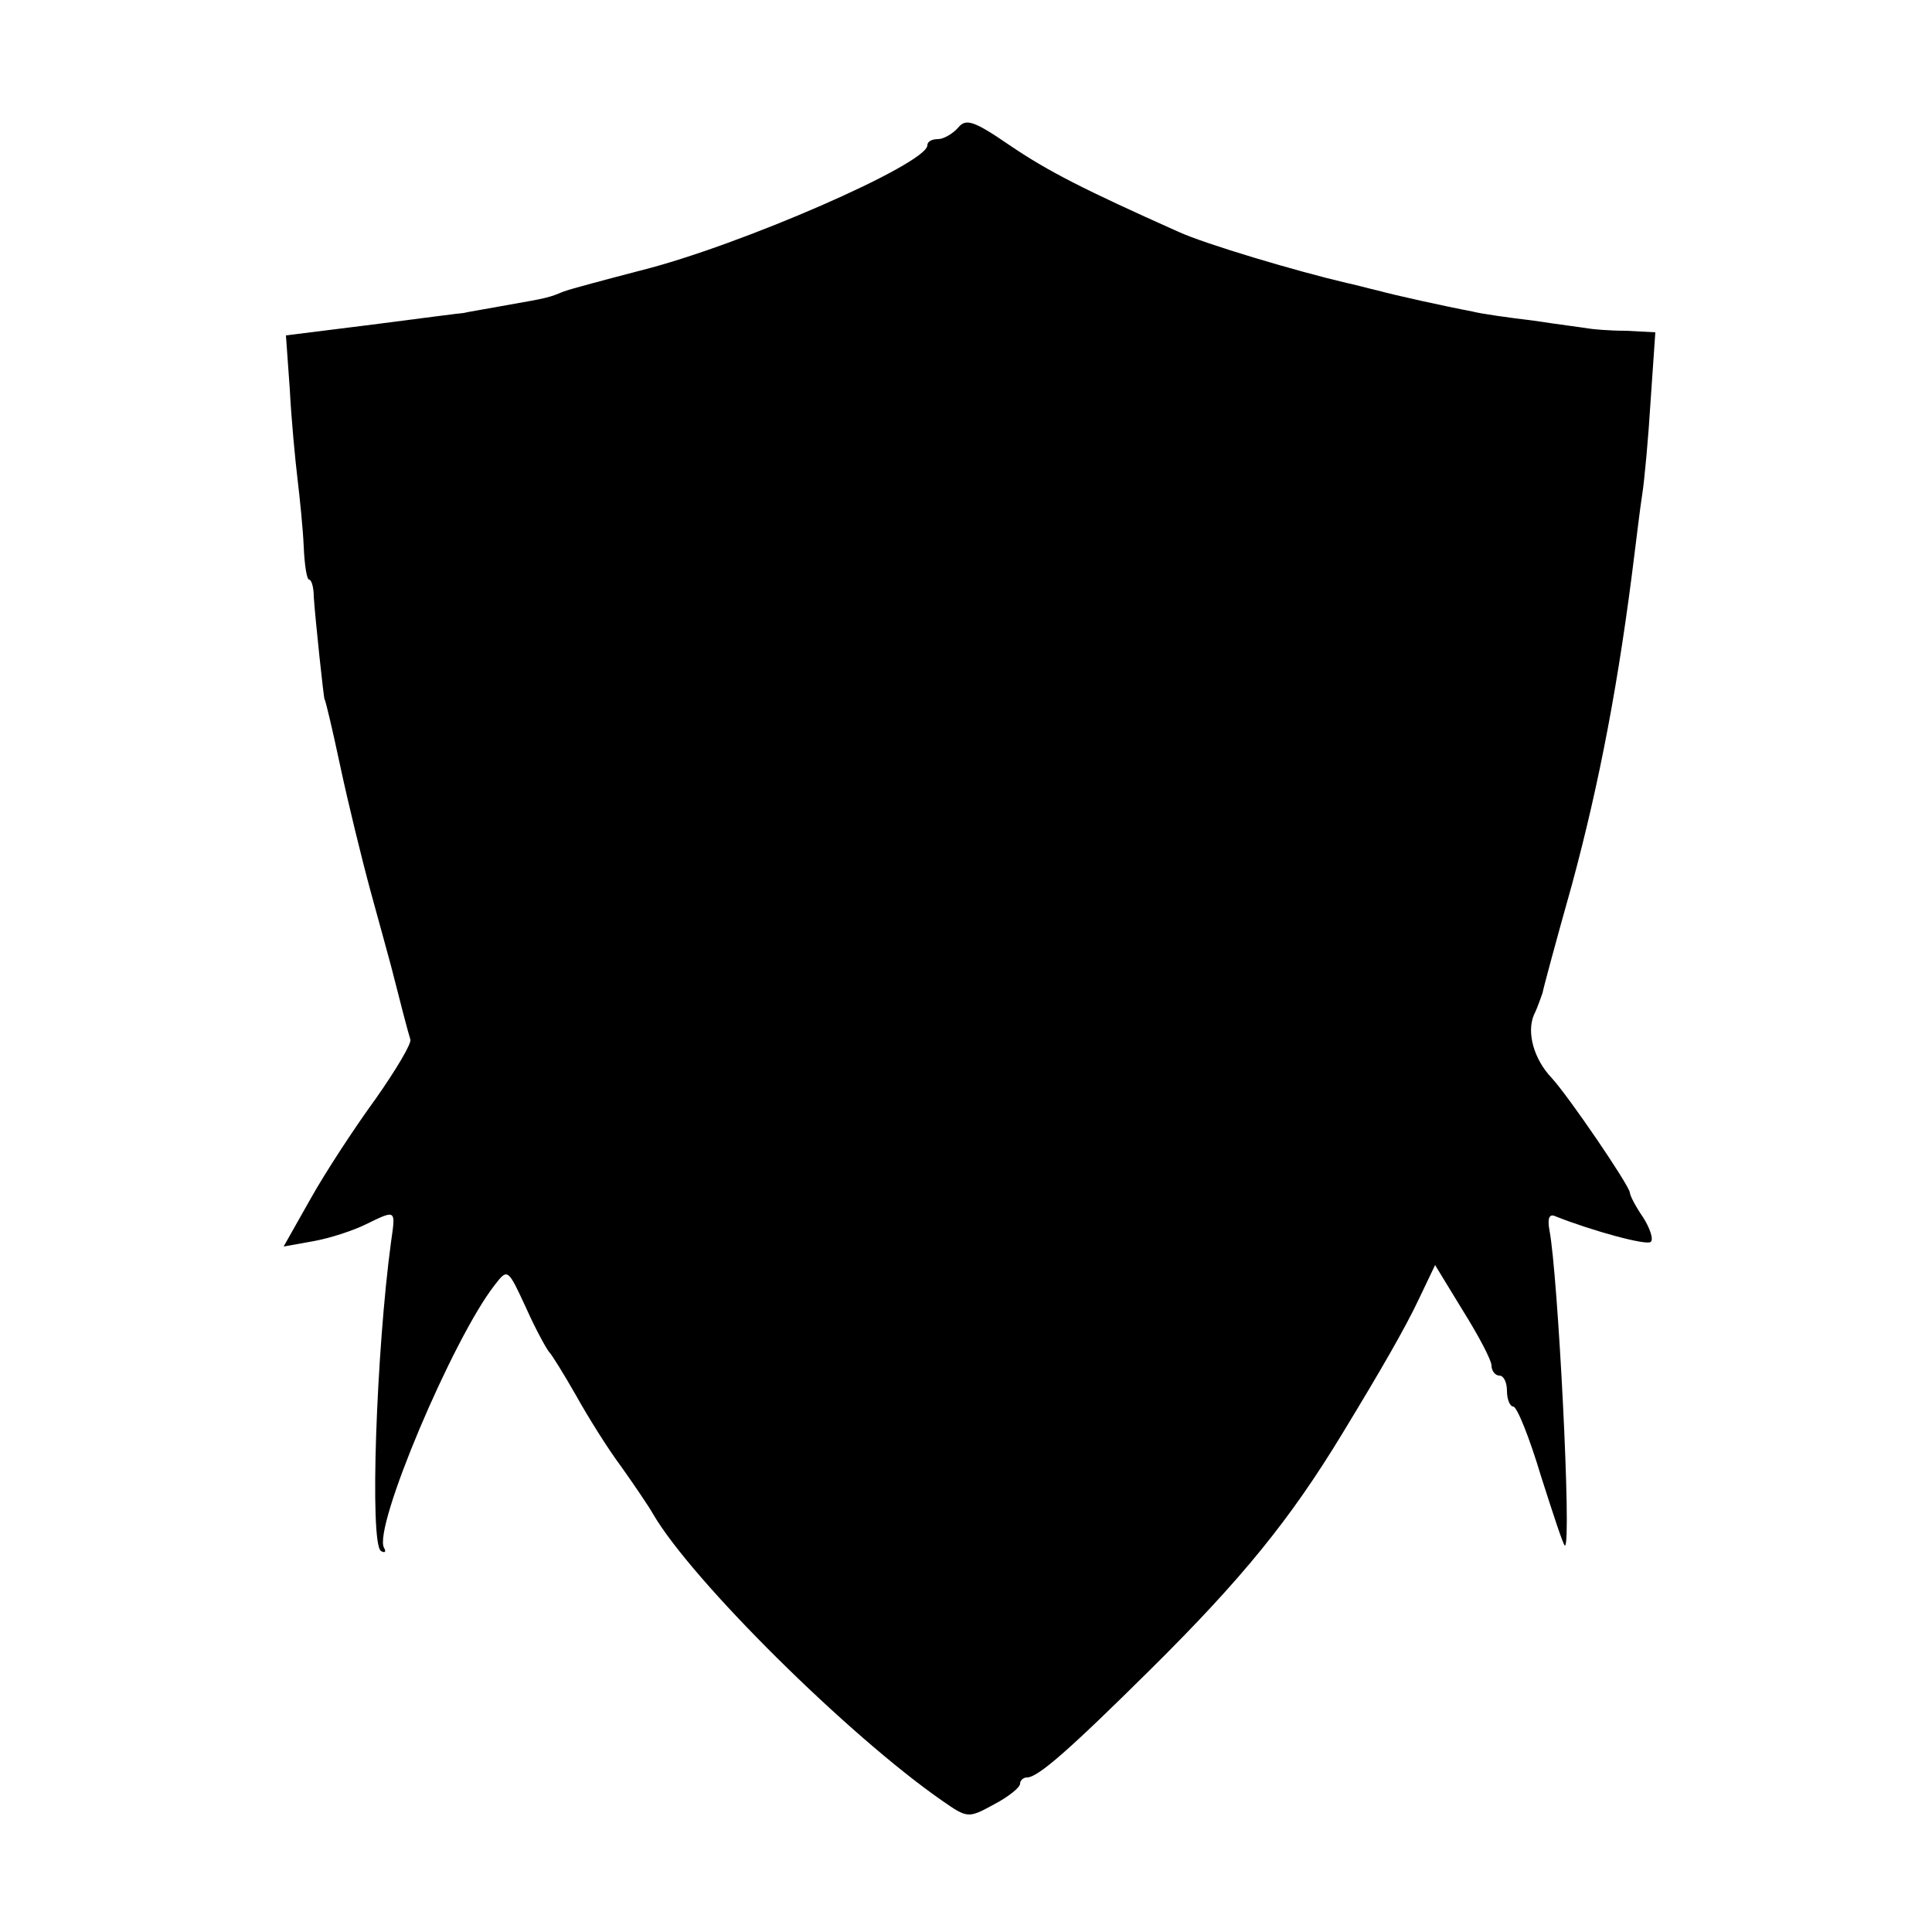 <?xml version="1.0" standalone="no"?>
<!DOCTYPE svg PUBLIC "-//W3C//DTD SVG 20010904//EN"
 "http://www.w3.org/TR/2001/REC-SVG-20010904/DTD/svg10.dtd">
<svg version="1.0" xmlns="http://www.w3.org/2000/svg"
 width="250pt" height="250pt" viewBox="0 0 250 250"
 preserveAspectRatio="xMidYMid meet">
<g transform="translate(0,250) scale(0.1,-0.1)"
fill="#000000" stroke="none">
<path d="M1240 2335 c-7 -8 -19 -15 -26 -15 -8 0 -14 -3 -14 -8 0 -24 -243
-130 -371 -162 -46 -12 -91 -24 -99 -27 -20 -8 -18 -8 -75 -18 -27 -5 -52 -9
-55 -10 -3 0 -56 -7 -118 -15 l-112 -14 5 -70 c2 -39 7 -91 10 -116 3 -25 7
-64 8 -87 1 -24 4 -43 7 -43 3 0 6 -10 6 -22 2 -30 13 -133 14 -133 1 0 10
-38 20 -85 10 -47 28 -121 40 -165 12 -44 24 -87 26 -95 12 -47 22 -86 25 -95
2 -5 -19 -40 -45 -77 -27 -37 -65 -95 -84 -129 l-35 -62 39 7 c22 4 52 14 68
22 39 19 38 19 32 -23 -19 -140 -28 -391 -13 -400 5 -3 7 -1 4 4 -15 25 89
271 143 340 17 22 17 22 41 -30 13 -29 27 -54 30 -57 3 -3 18 -27 34 -55 15
-27 41 -69 59 -93 17 -24 36 -52 41 -61 50 -86 253 -287 374 -371 33 -23 34
-23 67 -5 19 10 34 22 34 27 0 4 4 8 9 8 14 0 54 35 160 140 118 117 180 193
248 305 51 84 81 136 99 174 l21 44 36 -59 c20 -32 37 -64 37 -71 0 -7 5 -13
10 -13 6 0 10 -9 10 -20 0 -11 4 -20 8 -20 5 0 21 -40 36 -90 16 -50 29 -90
31 -90 9 0 -9 351 -20 408 -3 16 0 22 8 18 48 -19 118 -38 123 -33 4 3 -1 18
-10 32 -9 13 -17 28 -17 32 -2 11 -79 124 -101 148 -23 24 -33 59 -23 82 5 10
9 23 11 28 1 6 18 69 38 140 36 133 61 265 81 428 3 23 7 58 10 77 3 19 8 74
11 123 l6 87 -38 2 c-22 0 -43 2 -49 3 -5 1 -37 5 -70 10 -33 4 -69 9 -80 12
-37 7 -100 21 -122 27 -13 3 -31 8 -41 10 -64 15 -182 50 -217 66 -123 55
-168 78 -217 111 -48 33 -58 36 -68 24z"/>
</g>
</svg>
